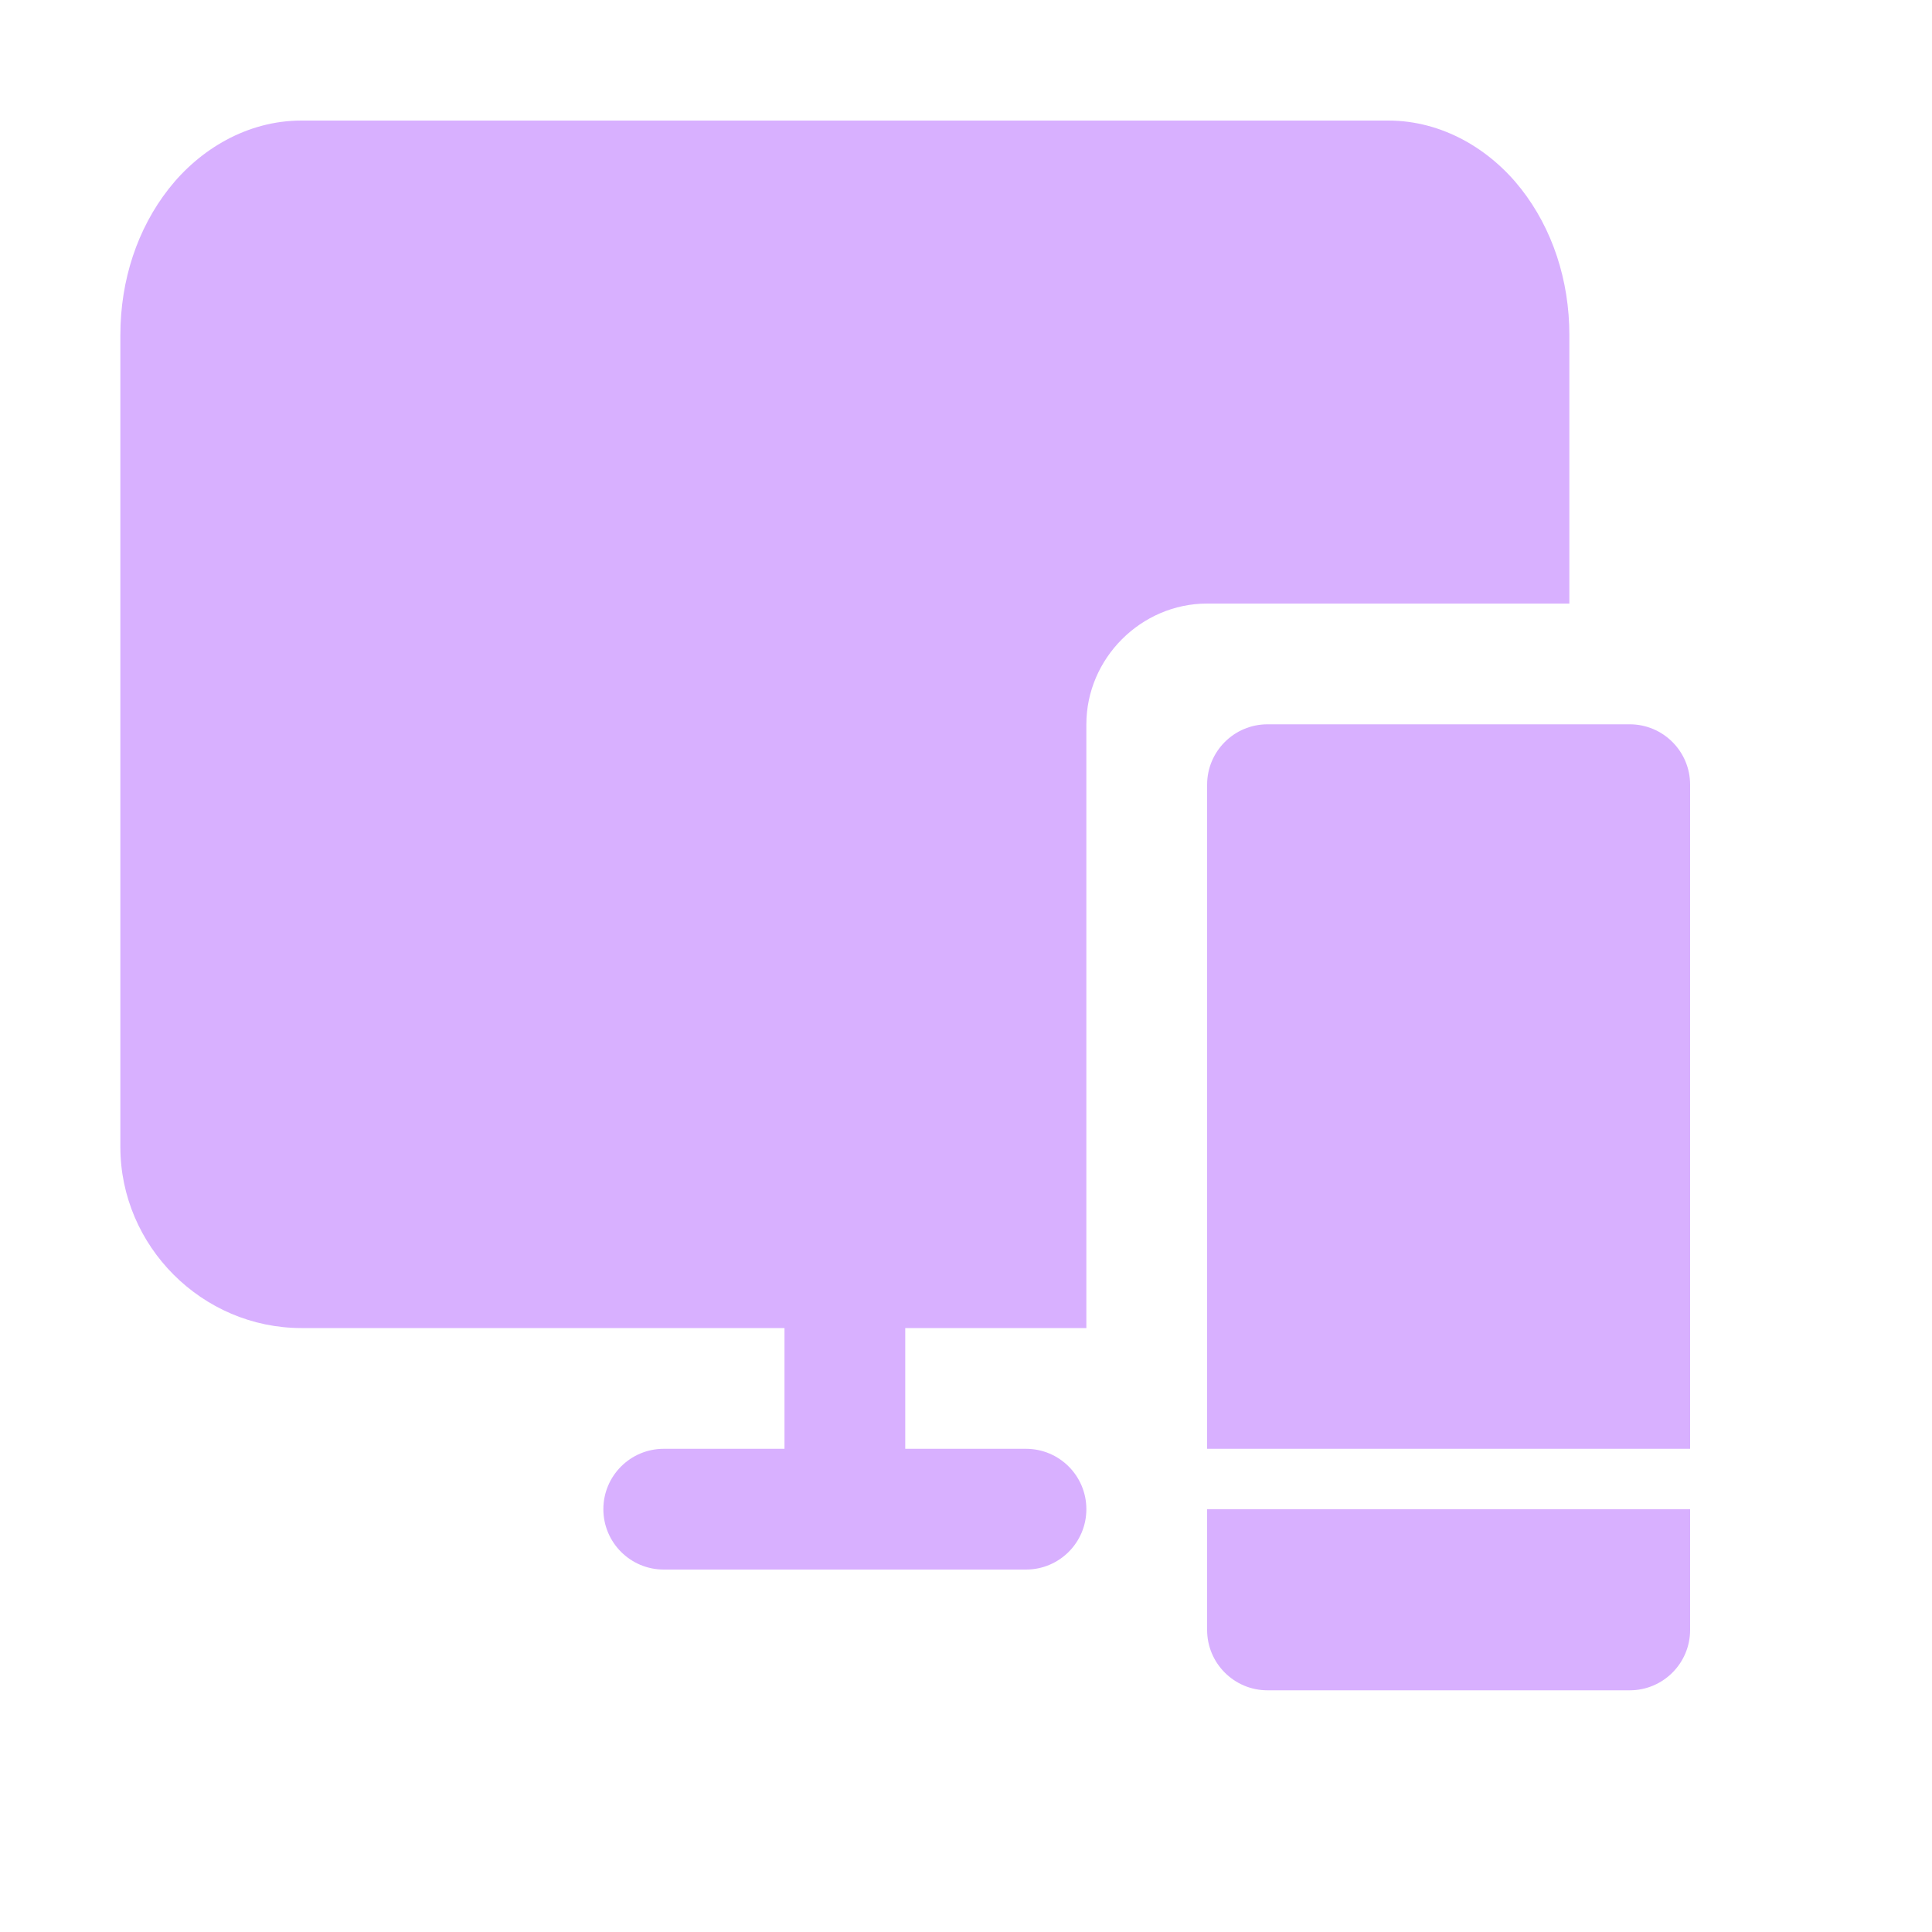 <svg width="40" height="40" viewBox="0 0 40 40" fill="none" xmlns="http://www.w3.org/2000/svg">
<path fill-rule="evenodd" clip-rule="evenodd" d="M6.242 2.496C5.12 2.496 4.133 3.091 3.491 3.912C2.848 4.733 2.492 5.793 2.492 6.939V23.746C2.492 25.802 4.186 27.496 6.242 27.496H16.242V29.996H13.742C13.052 29.996 12.492 30.556 12.492 31.246C12.492 31.936 13.052 32.496 13.742 32.496H17.492H21.242C21.933 32.496 22.492 31.936 22.492 31.246C22.492 30.556 21.933 29.996 21.242 29.996H18.742V27.496H22.492V14.996C22.492 13.63 23.626 12.496 24.992 12.496H32.492V6.939C32.492 5.793 32.136 4.733 31.494 3.912C30.851 3.091 29.864 2.496 28.742 2.496H6.242Z" fill="#D8B0FF"/>
<path fill-rule="evenodd" clip-rule="evenodd" d="M26.242 14.996C25.552 14.996 24.992 15.556 24.992 16.246V29.996H34.992V16.246C34.992 15.556 34.432 14.996 33.742 14.996H26.242ZM24.992 31.246V33.746C24.992 34.436 25.552 34.996 26.242 34.996H33.742C34.432 34.996 34.992 34.436 34.992 33.746V31.246H24.992Z" fill="#D8B0FF"/>
</svg>
